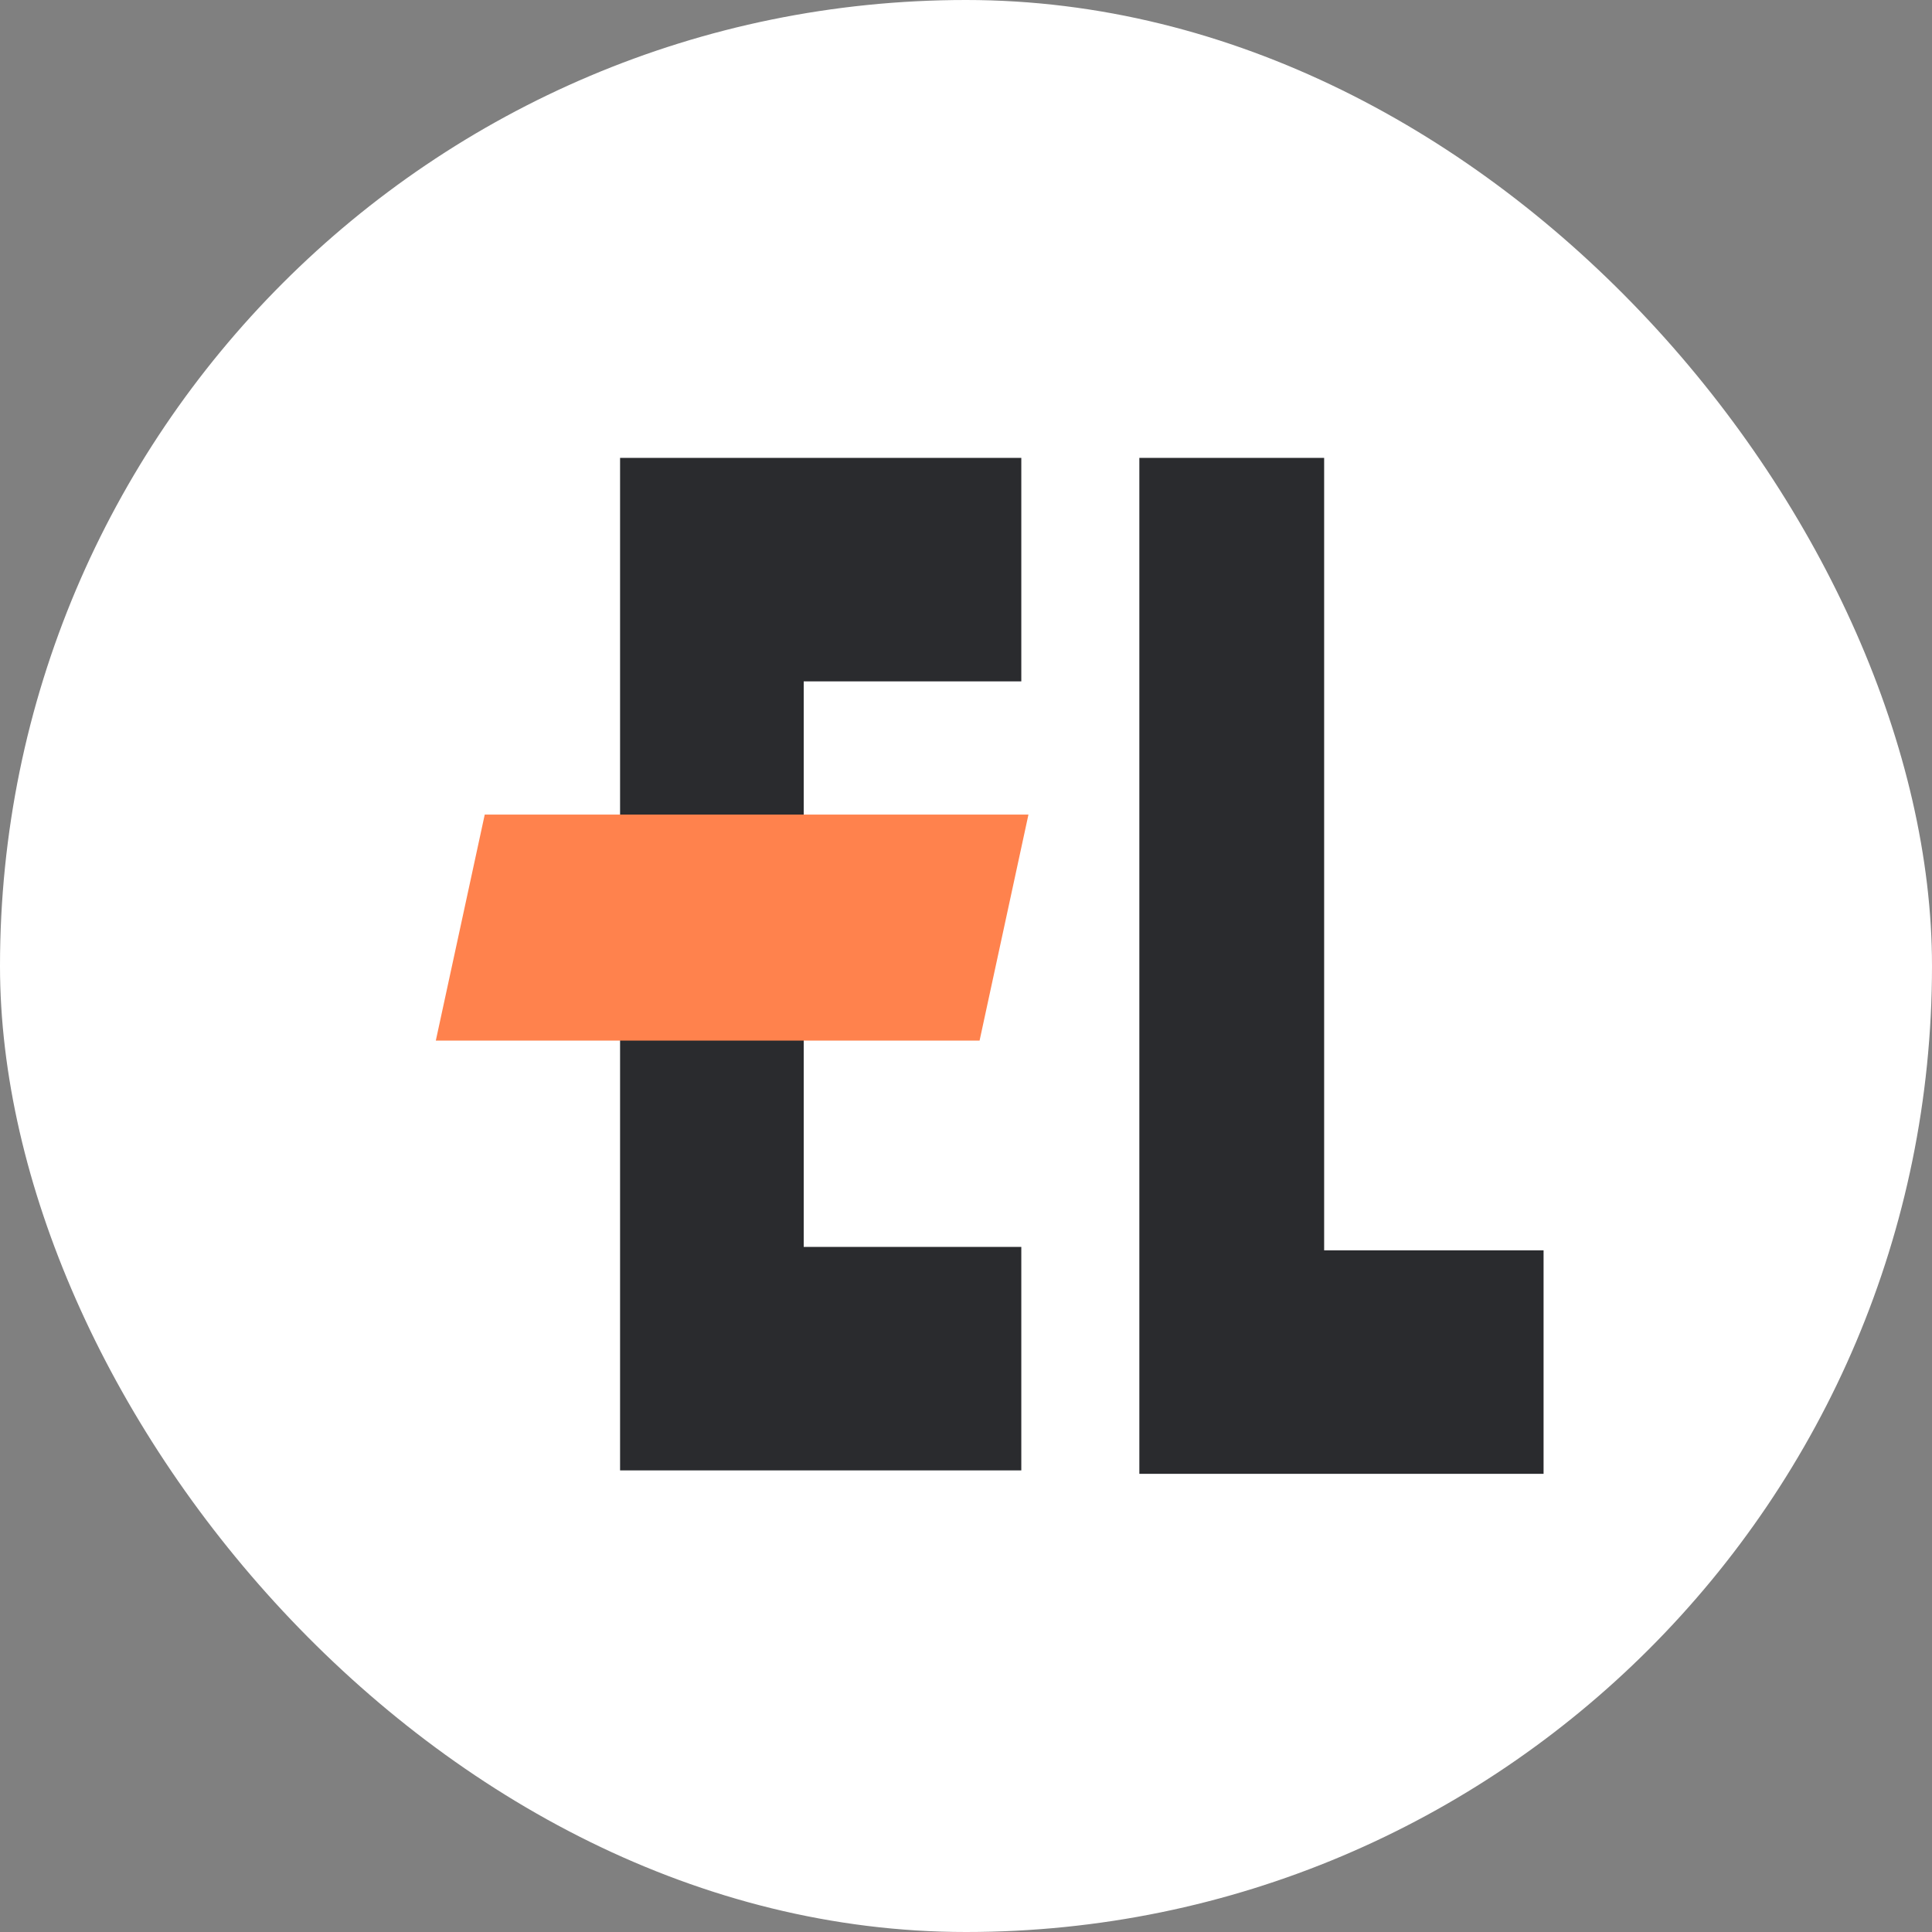 <svg width="40" height="40" viewBox="0 0 40 40" fill="none" xmlns="http://www.w3.org/2000/svg">
<rect x="0" y="0" width="40" height="40" fill="#808080" stroke="none"/>
<rect width="40" height="40" rx="20" fill="white"/>
<rect x="8" y="8" width="24" height="24" rx="12" fill="white"/>
<path d="M16.64 22.257V25.816H21.145V30.443H12.838V9.48H21.145V14.107H16.64V17.666" fill="#2A2B2E"/>
<path d="M27.415 9.48V25.887H31.958V30.514H23.589V9.48H27.415Z" fill="#2A2B2E"/>
<path d="M20.281 21.545H9.023L10.036 16.865H21.293L20.281 21.545Z" fill="#FF824D"/>
</svg>
